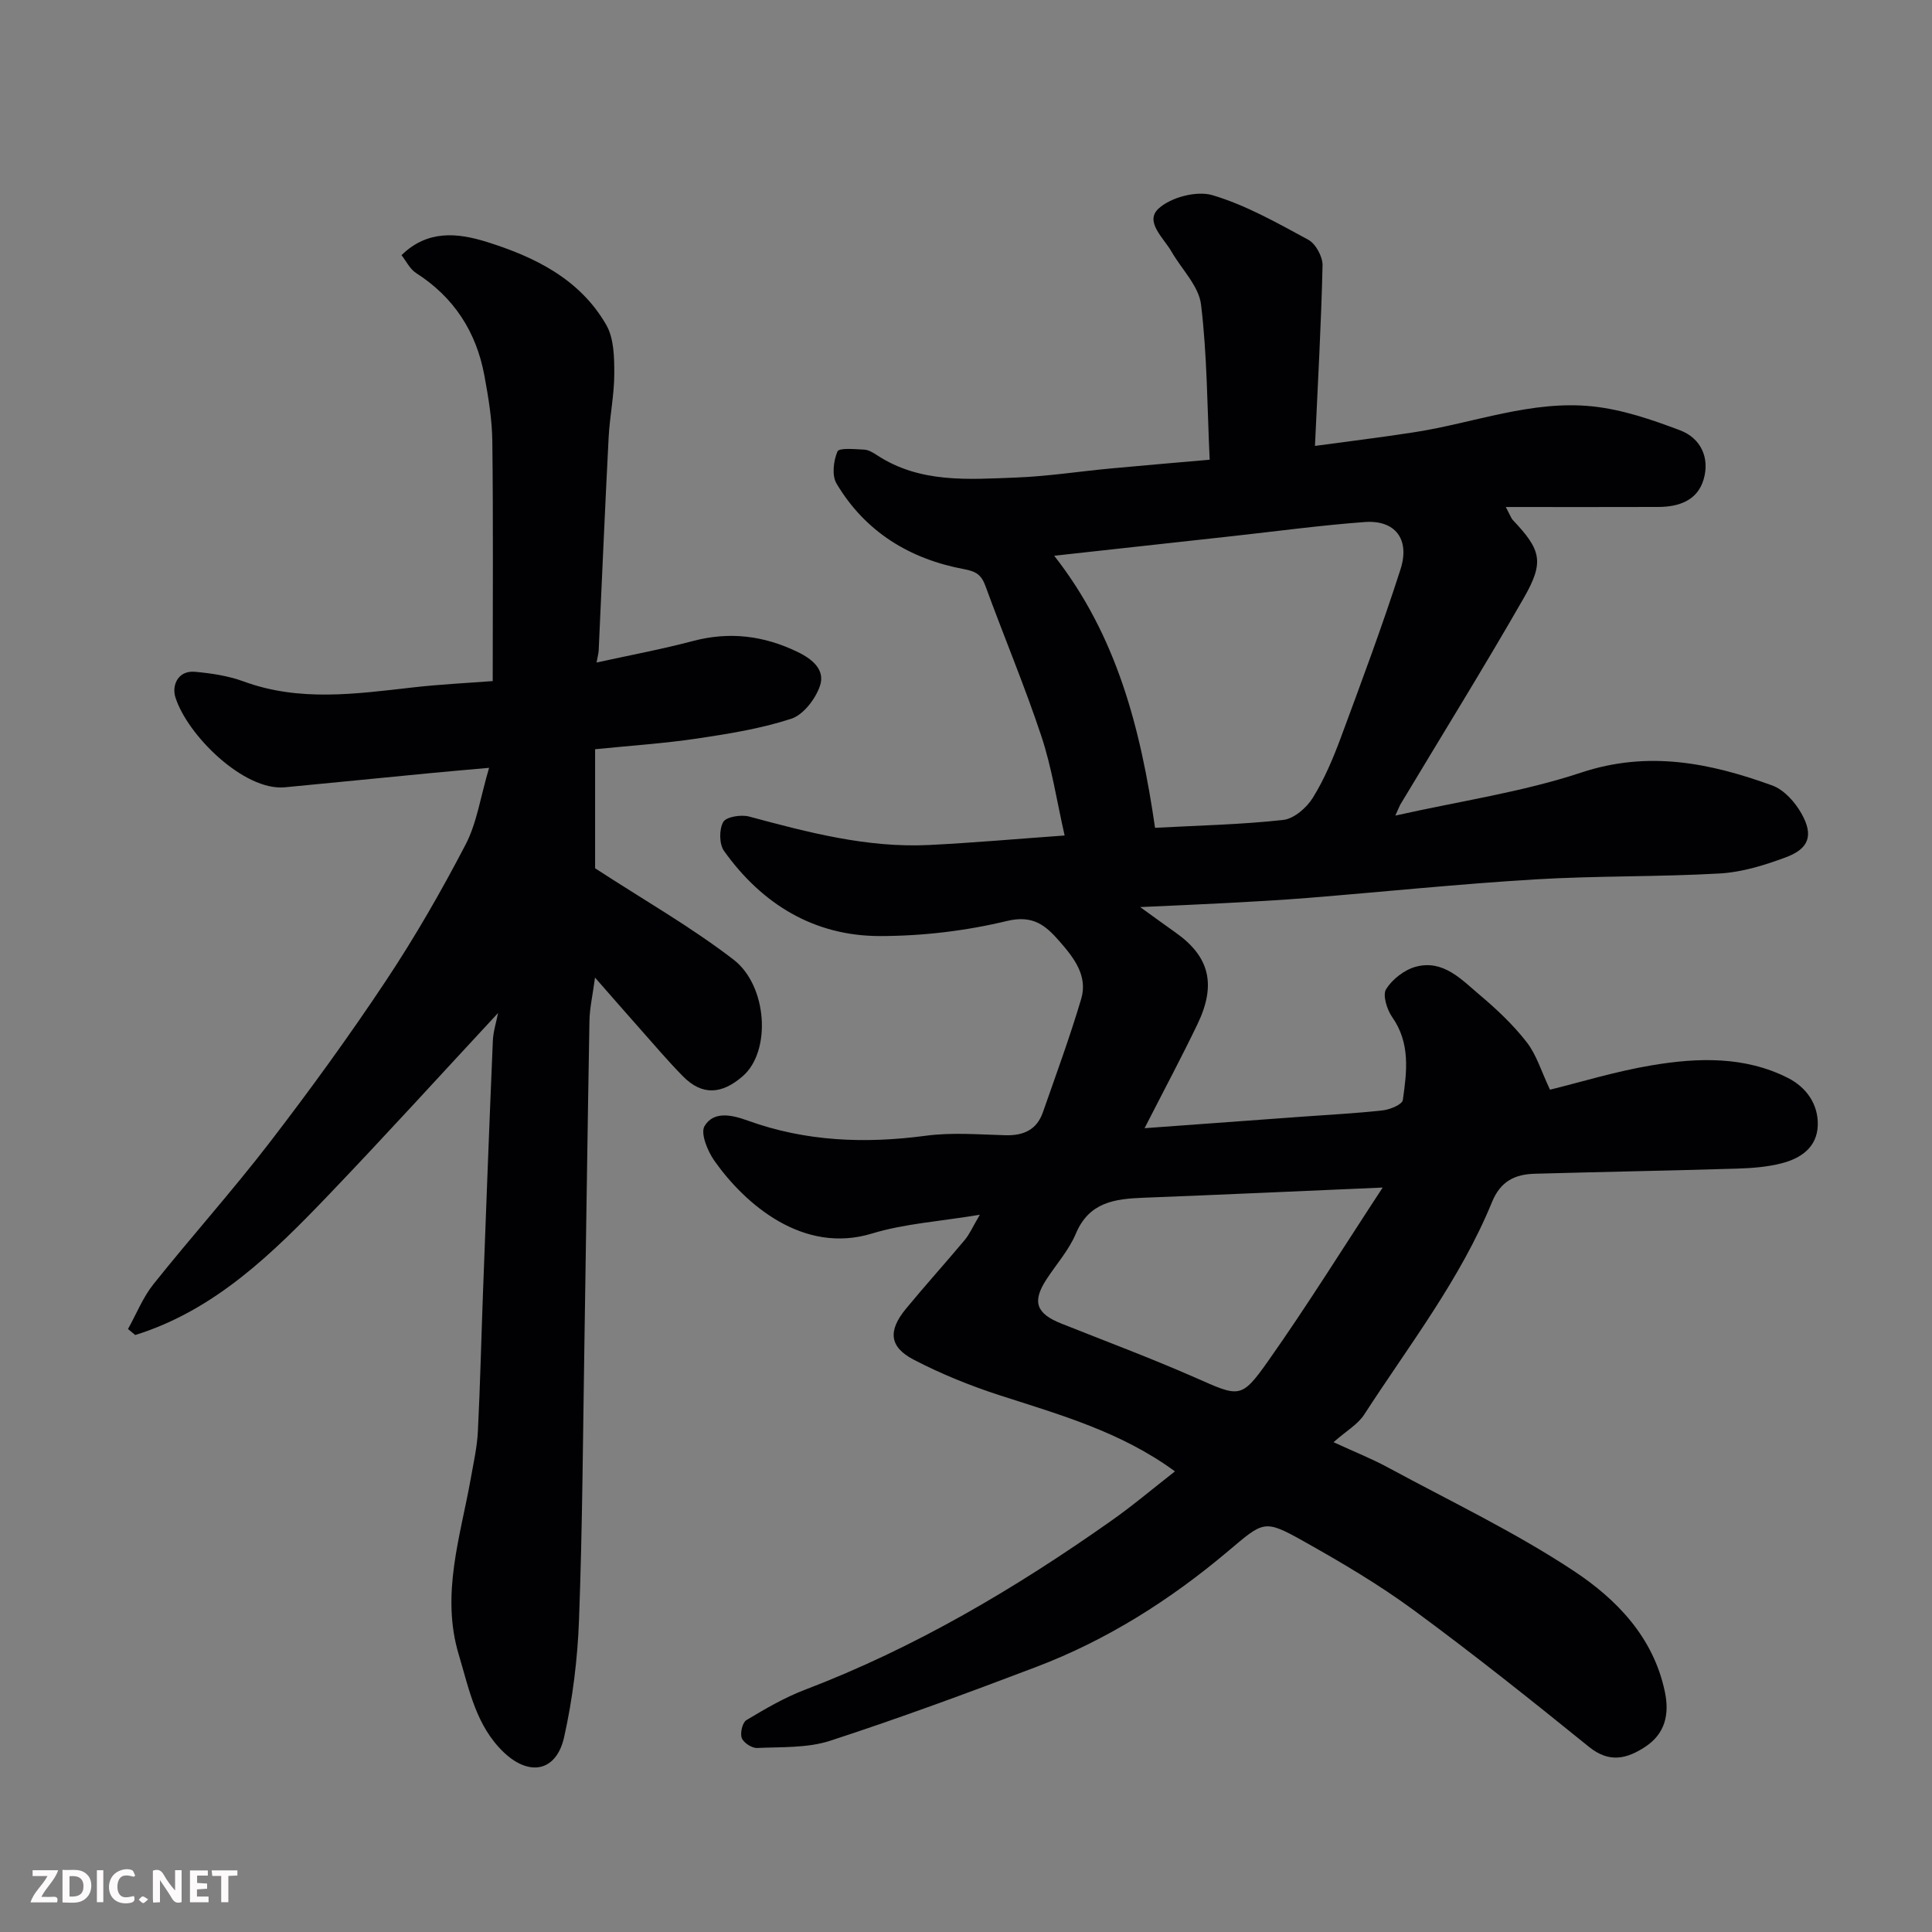 <svg enable-background="new 0 0 400 400" viewBox="0 0 400 400" xmlns="http://www.w3.org/2000/svg"><rect x="0" y="0" width="400" height="400" fill="#808080" stroke="none"/><path d="m243.26 304.63c-11.2-8.2-23.76-11.7-36.16-15.71-6.15-1.99-12.22-4.44-17.94-7.42-5.07-2.64-5.33-6-1.59-10.54 3.97-4.82 8.17-9.46 12.18-14.25.99-1.19 1.62-2.67 3.11-5.21-8.31 1.39-15.57 1.83-22.33 3.89-14.24 4.35-26.25-6.03-32.63-15.07-1.41-2-2.93-5.72-2.02-7.2 1.91-3.13 5.62-2.31 8.91-1.12 12.01 4.35 24.31 4.82 36.9 3.14 5.4-.72 10.99-.25 16.48-.1 3.72.1 6.48-1.12 7.74-4.73 2.73-7.8 5.59-15.58 7.94-23.5 1.42-4.78-1.52-8.52-4.49-11.92-2.85-3.26-5.44-5.52-10.89-4.21-8.54 2.06-17.52 3.12-26.31 3.12-13.62-.01-24.39-6.6-32.25-17.61-1.02-1.42-1.04-4.48-.17-6.01.62-1.08 3.71-1.57 5.37-1.12 12.2 3.28 24.41 6.51 37.19 5.89 9.03-.44 18.04-1.25 28.12-1.97-1.63-7.16-2.65-14.04-4.81-20.54-3.48-10.49-7.79-20.71-11.58-31.11-.84-2.29-1.9-3.02-4.42-3.49-11.26-2.1-20.48-7.73-26.42-17.73-.99-1.67-.63-4.71.2-6.64.35-.8 3.61-.47 5.53-.38.91.04 1.86.63 2.67 1.16 8.91 5.84 18.93 4.99 28.78 4.62 6.55-.25 13.07-1.27 19.61-1.88 6.52-.61 13.04-1.16 20.47-1.81-.52-11.09-.52-21.69-1.79-32.14-.47-3.83-4-7.27-6.09-10.91-1.64-2.86-5.64-6.23-2.71-8.94 2.55-2.35 7.9-3.75 11.17-2.78 6.93 2.06 13.42 5.75 19.84 9.23 1.54.84 2.99 3.51 2.95 5.31-.28 12.15-.97 24.3-1.57 37.37 6.28-.86 13.51-1.73 20.69-2.85 12.26-1.91 24.2-6.66 36.8-5.33 6.15.65 12.27 2.74 18.1 4.95 4.28 1.62 6.2 5.68 4.87 10.19-1.28 4.35-5.12 5.66-9.35 5.68-10.21.04-20.42.01-31.6.01 1 1.9 1.14 2.35 1.42 2.66 5.87 6.2 6.61 8.65 2.34 16.11-8.27 14.43-17.04 28.57-25.6 42.84-.16.27-.27.59-1.03 2.28 13.45-3.02 26.31-4.87 38.46-8.9 13.91-4.62 26.71-2 39.57 2.66 2.43.88 4.71 3.43 6.04 5.79 2.56 4.51 1.59 7.3-3.21 9.08-4.37 1.63-9.04 3.08-13.65 3.35-12.74.73-25.55.46-38.29 1.23-15.76.95-31.48 2.58-47.22 3.85-5.59.45-11.2.75-16.8 1.05-5.39.29-10.78.51-17.73.83 3.27 2.36 5.3 3.84 7.35 5.29 6.98 4.93 8.47 10.7 4.53 18.92-3.3 6.87-6.9 13.6-10.97 21.57 11.39-.83 21.98-1.61 32.58-2.38 5.59-.41 11.19-.69 16.75-1.31 1.5-.17 4.01-1.22 4.14-2.14.83-5.85 1.6-11.76-2.2-17.17-1.09-1.56-2.03-4.57-1.26-5.79 1.3-2.07 3.82-4.03 6.19-4.65 5.69-1.5 9.47 2.72 13.28 5.93 3.48 2.93 6.86 6.13 9.64 9.71 2.04 2.62 3.03 6.06 4.82 9.83 6.09-1.49 13.53-3.79 21.13-5.06 9.51-1.59 19.2-1.9 28.14 2.63 3.73 1.89 6.3 5.37 6.17 9.8-.14 4.59-3.54 6.87-7.53 7.88-2.98.76-6.14 1-9.24 1.09-13.93.42-27.87.67-41.8 1.06-4.1.11-7.1 1.51-8.88 5.87-6.55 16-17.16 29.63-26.47 44.01-1.31 2.02-3.67 3.35-6.34 5.7 4.4 2.03 7.95 3.43 11.28 5.24 12.92 6.99 26.27 13.35 38.48 21.43 8.83 5.84 16.5 13.71 18.85 25.05.97 4.67.02 8.64-4.03 11.32-3.75 2.48-7.43 3.48-11.66.06-11.96-9.68-24-19.28-36.39-28.38-7.2-5.29-14.98-9.87-22.79-14.25-8.16-4.58-8.23-4.09-15.6 2.12-11.93 10.06-25.03 18.37-39.66 23.93-14.13 5.37-28.32 10.61-42.68 15.29-4.72 1.54-10.07 1.27-15.15 1.5-1.08.05-2.81-1.09-3.17-2.07-.37-1.03.14-3.2.97-3.7 3.89-2.33 7.86-4.66 12.08-6.27 22.73-8.67 43.47-20.92 63.27-34.87 4.55-3.19 8.79-6.78 13.37-10.36zm-4.12-133.24c9.11-.49 17.86-.67 26.54-1.63 2.23-.25 4.84-2.52 6.12-4.58 2.39-3.85 4.19-8.13 5.78-12.4 4.29-11.58 8.61-23.16 12.38-34.91 2.01-6.27-1.14-10.25-7.4-9.79-9.15.68-18.26 1.91-27.39 2.92-12.43 1.37-24.86 2.74-36.91 4.06 12.94 16.51 17.9 35.73 20.88 56.33zm47.13 74.48c-17.55.76-33.55 1.49-49.56 2.11-5.91.23-11.23.9-13.97 7.44-1.43 3.4-4.03 6.31-6.08 9.46-3.01 4.62-2.16 7.07 3.1 9.16 9.22 3.67 18.53 7.15 27.61 11.14 9.23 4.06 9.55 4.58 15.19-3.4 8.12-11.52 15.57-23.51 23.71-35.91z" fill="#010103"/><path d="m123.21 155.12v24.65c10.09 6.57 19.85 12.13 28.66 18.91 7.02 5.4 7.86 18.95 1.91 24.13-4.3 3.74-8.37 4.1-12.39.02-3.12-3.17-6-6.58-8.96-9.91-2.83-3.18-5.62-6.4-9.24-10.52-.49 3.7-1.1 6.3-1.15 8.9-.4 22.43-.69 44.86-1.05 67.28-.3 18.93-.41 37.87-1.11 56.78-.3 8.13-1.31 16.34-3.08 24.28-1.6 7.16-7.2 8.21-12.5 3.16-5.77-5.51-7.15-13-9.3-20.16-3.78-12.52.33-24.49 2.48-36.6.57-3.22 1.3-6.45 1.46-9.69.48-9.59.7-19.2 1.06-28.79.65-17.37 1.3-34.73 2.04-52.09.08-1.9.7-3.79 1.08-5.74-11.72 12.61-23.16 25.21-34.92 37.5-11.64 12.16-23.62 24-40.2 29.17-.5-.41-1-.83-1.5-1.24 1.74-3.12 3.09-6.56 5.29-9.31 7.88-9.87 16.34-19.3 24.04-29.31 8.36-10.87 16.43-21.99 24.02-33.41 6.04-9.08 11.5-18.59 16.54-28.26 2.34-4.48 3.07-9.81 4.87-15.9-5.09.46-8.74.76-12.39 1.12-9.96.96-19.92 1.96-29.88 2.91-8.5.81-20.26-10.84-22.69-18.68-.73-2.36.48-5.56 4.1-5.23 3.38.31 6.86.83 10.02 1.99 11.58 4.26 23.27 2.58 35.01 1.25 5.68-.65 11.41-.92 16.58-1.32 0-16.85.12-33.24-.08-49.62-.05-4.55-.81-9.13-1.64-13.62-1.67-9.04-6.28-16.21-14.14-21.24-1.29-.83-2.06-2.48-3.02-3.7 5.4-5.29 11.62-4.62 17.63-2.75 9.98 3.12 19.31 7.7 24.76 17.19 1.6 2.78 1.66 6.68 1.66 10.07 0 4.42-.94 8.82-1.17 13.25-.76 14.69-1.38 29.4-2.06 44.09-.03.61-.21 1.2-.44 2.49 6.83-1.5 13.47-2.74 19.98-4.46 7.57-2 14.65-1.11 21.63 2.26 3.15 1.52 5.78 3.76 4.63 7.07-.93 2.69-3.42 5.95-5.93 6.77-6.29 2.05-12.94 3.12-19.52 4.1-6.79 1.01-13.69 1.46-21.09 2.21z" fill="#010103"/><g fill="#fcfafa"><path d="m37.59 393.81c-.92.31-1.52.05-2-.78-.7-1.2-1.52-2.34-2.47-3.78v4.59c-.55.03-.95.05-1.41.07-.03-.37-.06-.64-.06-.91 0-1.91 0-3.81 0-5.7 1.13-.41 1.77-.03 2.29.91.62 1.11 1.38 2.14 2.31 3.19v-4.2h1.35v6.61z"/><path d="m12.94 393.88v-6.75c1.9.19 3.93-.54 5.37 1.29.8 1.01.78 2.88.03 3.97-1.37 1.97-3.4 1.51-5.4 1.49m1.45-1.22c2.04.12 2.92-.58 2.89-2.21-.03-1.51-.98-2.19-2.89-2z"/><path d="m11.81 393.87h-5.49c.68-2.18 2.47-3.48 3.51-5.45h-3.08v-1.21h5.29c-.71 2.13-2.44 3.48-3.47 5.51.86 0 1.63.04 2.39-.01.79-.05 1.14.21.85 1.16"/><path d="m39.33 393.86v-6.61h3.7v1.07h-2.22v1.52c.68.04 1.34.09 2.07.13v1.07c-.72.05-1.38.09-2.1.14v1.48h2.4v1.19h-3.84z"/><path d="m27.71 388.56c-1.15-.3-2.46-.61-3.1.64-.37.73-.41 1.93-.06 2.67.63 1.35 1.99.93 3.17.68.35.94-.01 1.32-.93 1.46-1.62.25-3.05-.27-3.76-1.48-.73-1.24-.6-3.03.31-4.17.88-1.11 2.71-1.7 4-1.16.32.13.44.74.65 1.12-.1.08-.19.16-.28.24"/><path d="m49.15 387.24v1.07c-.59.02-1.17.05-1.87.08v5.44h-1.48v-5.44h-1.85c-.05-.4-.08-.73-.13-1.15z"/><path d="m20.06 387.21h1.33v6.62h-1.33z"/><path d="m30.68 393.25c-.49.38-.8.79-1.05.76-.32-.05-.6-.45-.9-.7.26-.24.51-.64.8-.67.29-.04.62.3 1.15.61"/></g></svg>